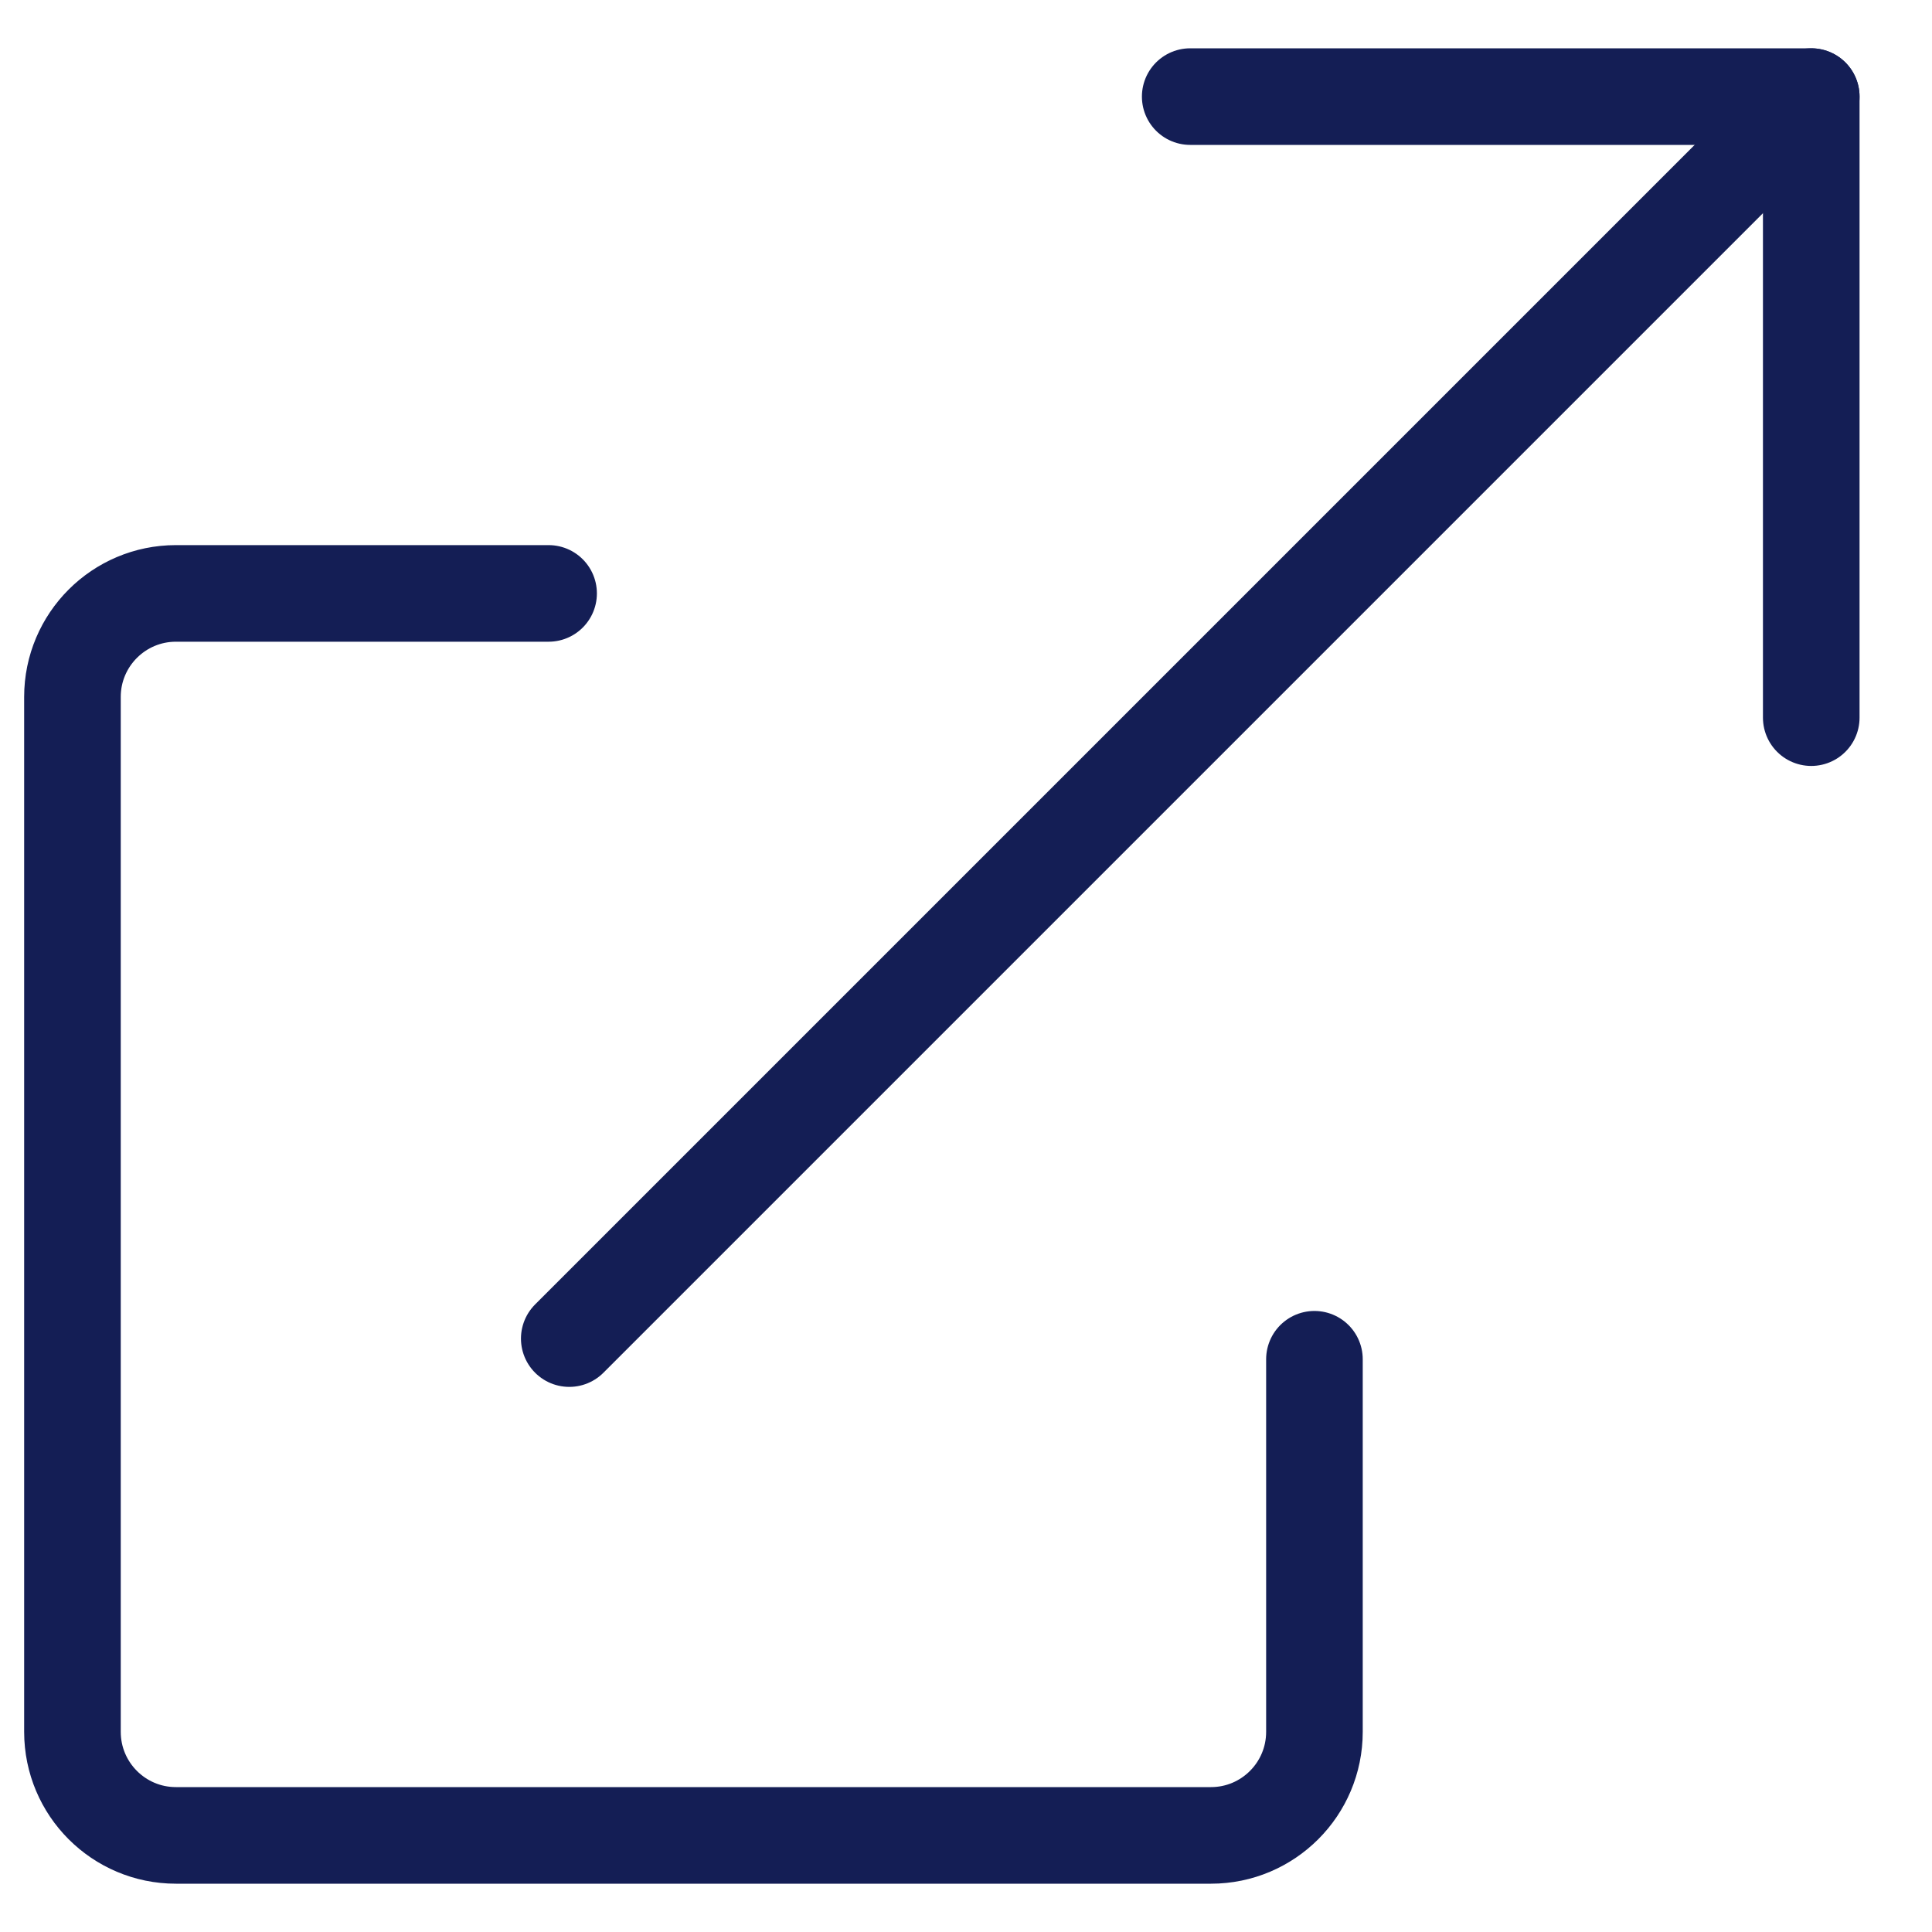 <svg width="20" height="20" viewBox="0 0 20 20" fill="none" xmlns="http://www.w3.org/2000/svg">
<path d="M18.75 7.429V1H12.321" stroke="#141E55" stroke-linecap="round" stroke-linejoin="round"/>
<path d="M18.75 1L5.893 13.857" stroke="#141E55" stroke-linecap="round" stroke-linejoin="round"/>
<path d="M5.679 6.143H1.821C1.23 6.143 0.75 6.623 0.75 7.214V17.928C0.75 18.52 1.23 19 1.821 19H12.536C13.127 19 13.607 18.52 13.607 17.928V14.071" stroke="#141E55" stroke-linecap="round" stroke-linejoin="round"/>
</svg>
